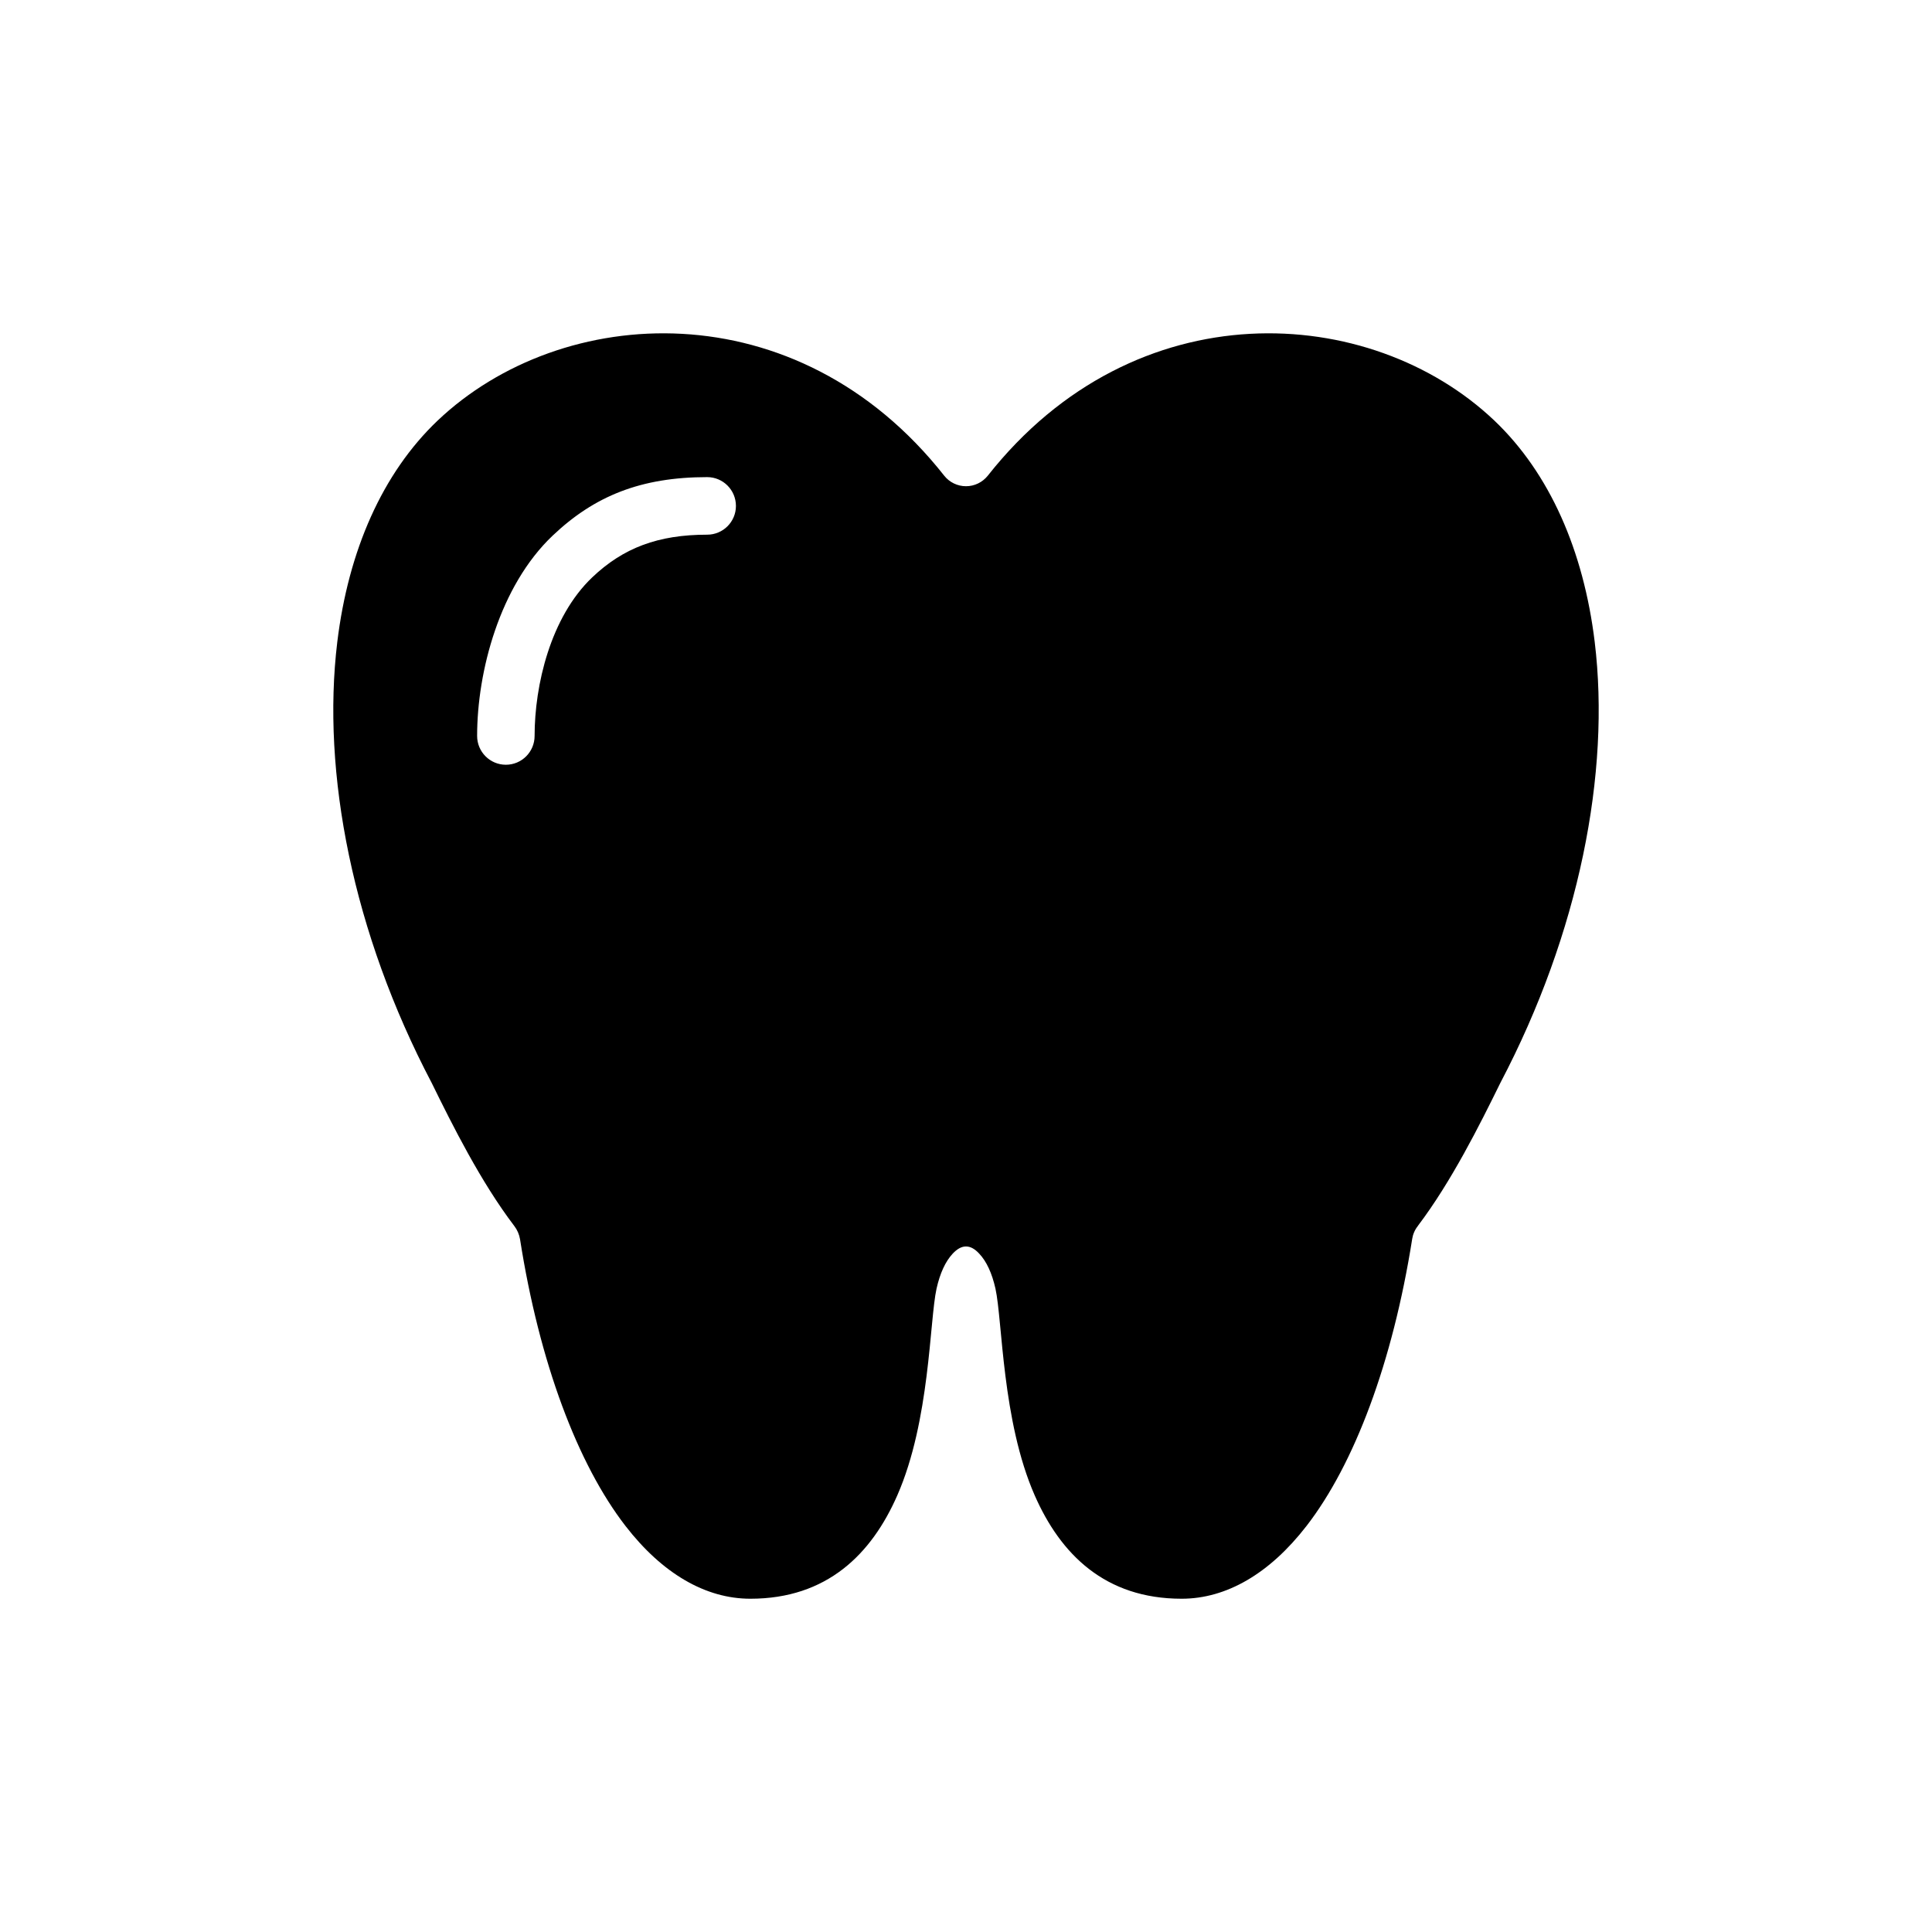 <svg width="24" height="24" viewBox="0 0 24 24" fill="none" xmlns="http://www.w3.org/2000/svg">
<path fill-rule="evenodd" clip-rule="evenodd" d="M17.613 15.23C17.575 15.277 17.551 15.334 17.542 15.394V15.395C17.3 16.925 16.824 18.188 16.23 18.956C15.772 19.548 15.235 19.86 14.679 19.86C13.727 19.86 13.174 19.307 12.853 18.575C12.446 17.647 12.454 16.407 12.366 16.008C12.323 15.816 12.255 15.669 12.164 15.573C12.114 15.519 12.06 15.484 12 15.484C11.94 15.484 11.886 15.519 11.835 15.573C11.745 15.669 11.677 15.816 11.634 16.008C11.546 16.407 11.554 17.647 11.147 18.575C10.826 19.307 10.273 19.86 9.321 19.86C8.765 19.86 8.228 19.548 7.77 18.956C7.176 18.188 6.7 16.925 6.46 15.394C6.45 15.335 6.426 15.278 6.389 15.23C6.387 15.229 6.387 15.227 6.386 15.226C5.972 14.681 5.621 13.979 5.364 13.455C4.381 11.585 3.993 9.599 4.19 7.974C4.328 6.84 4.75 5.878 5.436 5.225C6.977 3.762 9.898 3.585 11.73 5.91C11.795 5.992 11.895 6.04 12 6.04C12.105 6.04 12.204 5.992 12.27 5.91C14.103 3.585 17.023 3.762 18.564 5.225C19.25 5.878 19.672 6.84 19.81 7.974C20.007 9.599 19.619 11.585 18.637 13.454C18.38 13.977 18.029 14.679 17.615 15.226C17.614 15.227 17.613 15.229 17.613 15.23L17.613 15.23ZM6.641 9.142C6.641 8.513 6.838 7.666 7.357 7.172C7.743 6.805 8.176 6.642 8.785 6.642C8.982 6.642 9.142 6.482 9.142 6.285C9.142 6.087 8.982 5.927 8.785 5.927C7.964 5.927 7.385 6.16 6.865 6.654C6.206 7.28 5.927 8.343 5.927 9.142C5.927 9.34 6.087 9.5 6.284 9.5C6.481 9.5 6.641 9.34 6.641 9.142Z" fill="black"/>
</svg>
